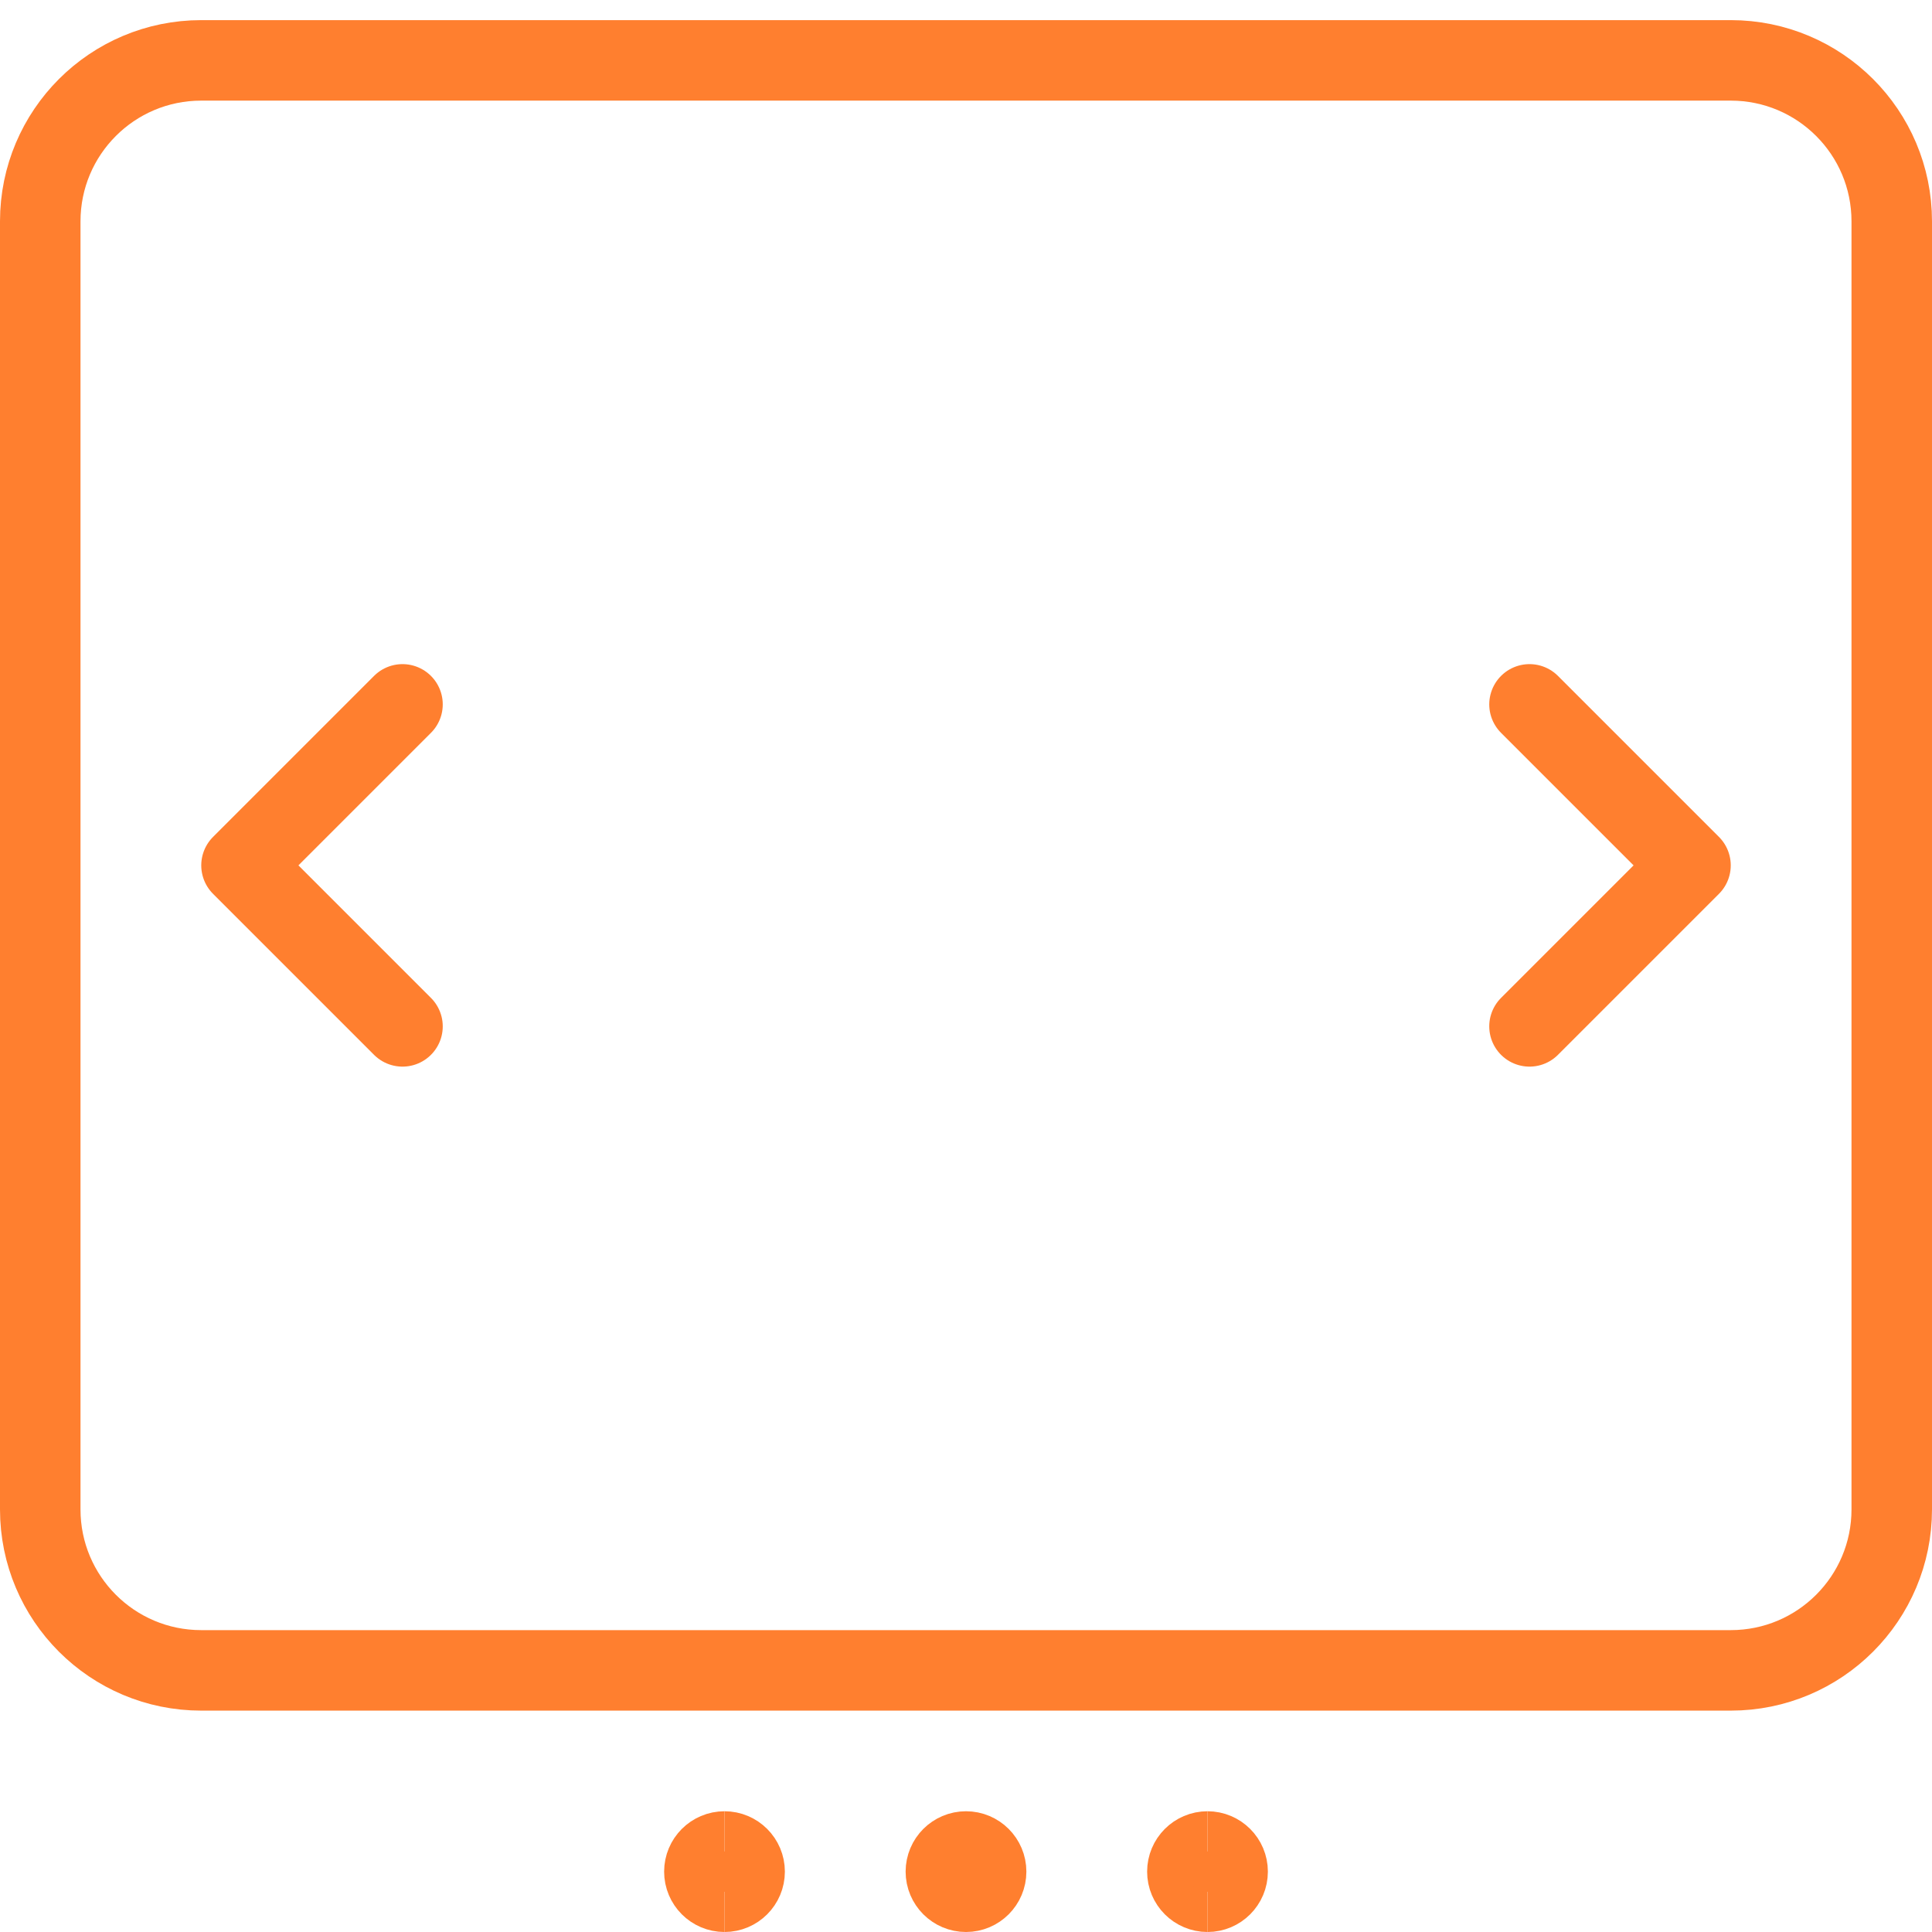 <?xml version="1.0" encoding="UTF-8"?> <svg xmlns="http://www.w3.org/2000/svg" fill="none" viewBox="0 0 24 24" id="Ui-Browser-Slider--Streamline-Ultimate" height="24" width="24"><desc>Ui Browser Slider Streamline Icon: https://streamlinehq.com</desc><path stroke="#ff7f2f" stroke-linecap="round" stroke-linejoin="round" d="M21.5 0.75h-19c-1.105 0 -2 0.895 -2 2v16c0 1.105 0.895 2 2 2h19c1.105 0 2 -0.895 2 -2v-16c0 -1.105 -0.895 -2 -2 -2Z" stroke-width="1"></path><path stroke="#ff7f2f" stroke-linecap="round" stroke-linejoin="round" d="m5 8.75 -2 2 2 2" stroke-width="1"></path><path stroke="#ff7f2f" stroke-linecap="round" stroke-linejoin="round" d="m19 8.75 2 2 -2 2" stroke-width="1"></path><path stroke="#ff7f2f" d="M9 23.5c-0.138 0 -0.25 -0.112 -0.25 -0.25S8.862 23 9 23" stroke-width="1"></path><path stroke="#ff7f2f" d="M9 23.5c0.138 0 0.25 -0.112 0.25 -0.25S9.138 23 9 23" stroke-width="1"></path><path stroke="#ff7f2f" d="M12 23.5c-0.138 0 -0.25 -0.112 -0.25 -0.25s0.112 -0.25 0.25 -0.25" stroke-width="1"></path><path stroke="#ff7f2f" d="M12 23.5c0.138 0 0.25 -0.112 0.25 -0.25S12.138 23 12 23" stroke-width="1"></path><g><path stroke="#ff7f2f" d="M15 23.5c-0.138 0 -0.25 -0.112 -0.25 -0.25s0.112 -0.25 0.25 -0.25" stroke-width="1"></path><path stroke="#ff7f2f" d="M15 23.5c0.138 0 0.25 -0.112 0.25 -0.25S15.138 23 15 23" stroke-width="1"></path></g></svg> 